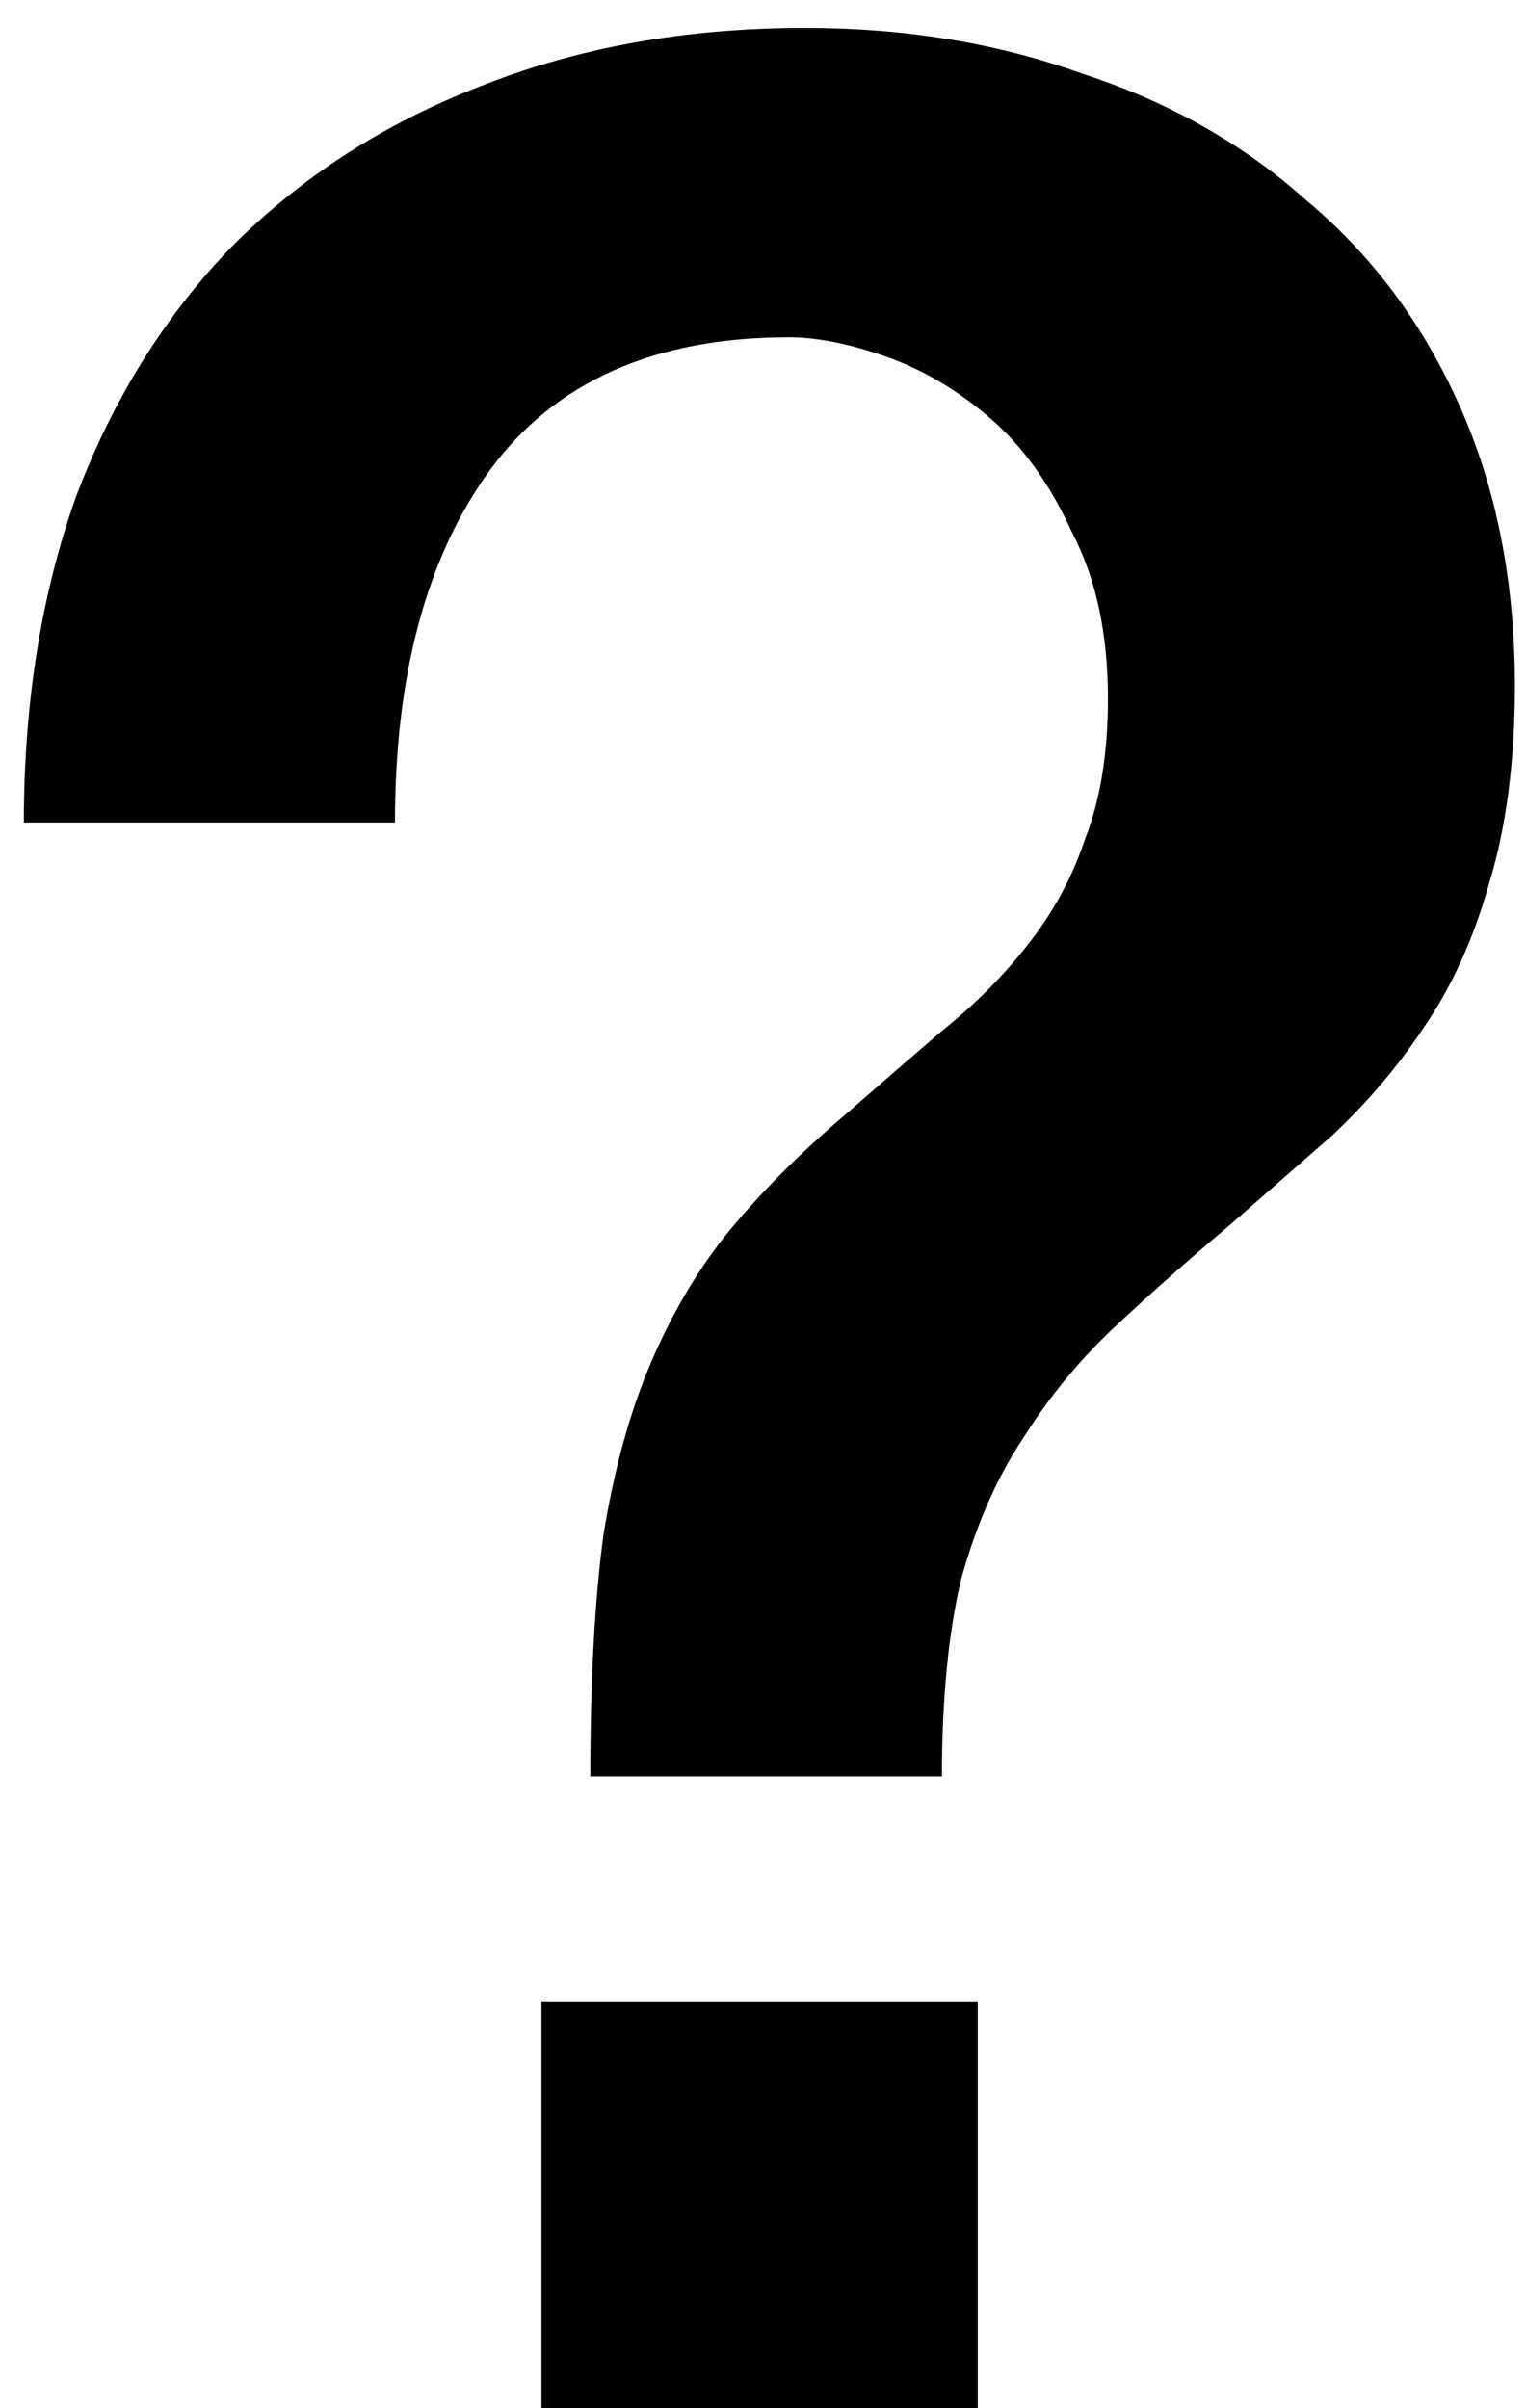 <svg width="45" height="71" viewBox="0 0 45 71" fill="none" xmlns="http://www.w3.org/2000/svg">
<path d="M15.968 59H28.832V71H15.968V59ZM0.704 24.248C0.704 20.728 1.216 17.528 2.24 14.648C3.328 11.768 4.864 9.304 6.848 7.256C8.896 5.208 11.328 3.64 14.144 2.552C17.024 1.4 20.224 0.824 23.744 0.824C26.688 0.824 29.408 1.272 31.904 2.168C34.464 3 36.672 4.248 38.528 5.912C40.448 7.512 41.952 9.528 43.04 11.96C44.128 14.392 44.672 17.144 44.672 20.216C44.672 22.456 44.416 24.408 43.904 26.072C43.456 27.672 42.816 29.08 41.984 30.296C41.216 31.448 40.32 32.504 39.296 33.464C38.272 34.36 37.248 35.256 36.224 36.152C35.008 37.176 33.888 38.168 32.864 39.128C31.84 40.088 30.944 41.176 30.176 42.392C29.408 43.544 28.8 44.92 28.352 46.52C27.968 48.12 27.776 50.072 27.776 52.376H17.408C17.408 49.56 17.536 47.192 17.792 45.272C18.112 43.288 18.592 41.56 19.232 40.088C19.872 38.616 20.64 37.336 21.536 36.248C22.496 35.096 23.616 33.976 24.896 32.888C25.92 31.992 26.88 31.16 27.776 30.392C28.736 29.624 29.568 28.792 30.272 27.896C31.04 26.936 31.616 25.88 32 24.728C32.448 23.576 32.672 22.2 32.672 20.6C32.672 18.68 32.32 17.048 31.616 15.704C30.976 14.296 30.176 13.176 29.216 12.344C28.256 11.512 27.232 10.904 26.144 10.52C25.056 10.136 24.096 9.944 23.264 9.944C19.296 9.944 16.352 11.256 14.432 13.88C12.576 16.44 11.648 19.896 11.648 24.248H0.704Z" fill="black"/>
</svg>
